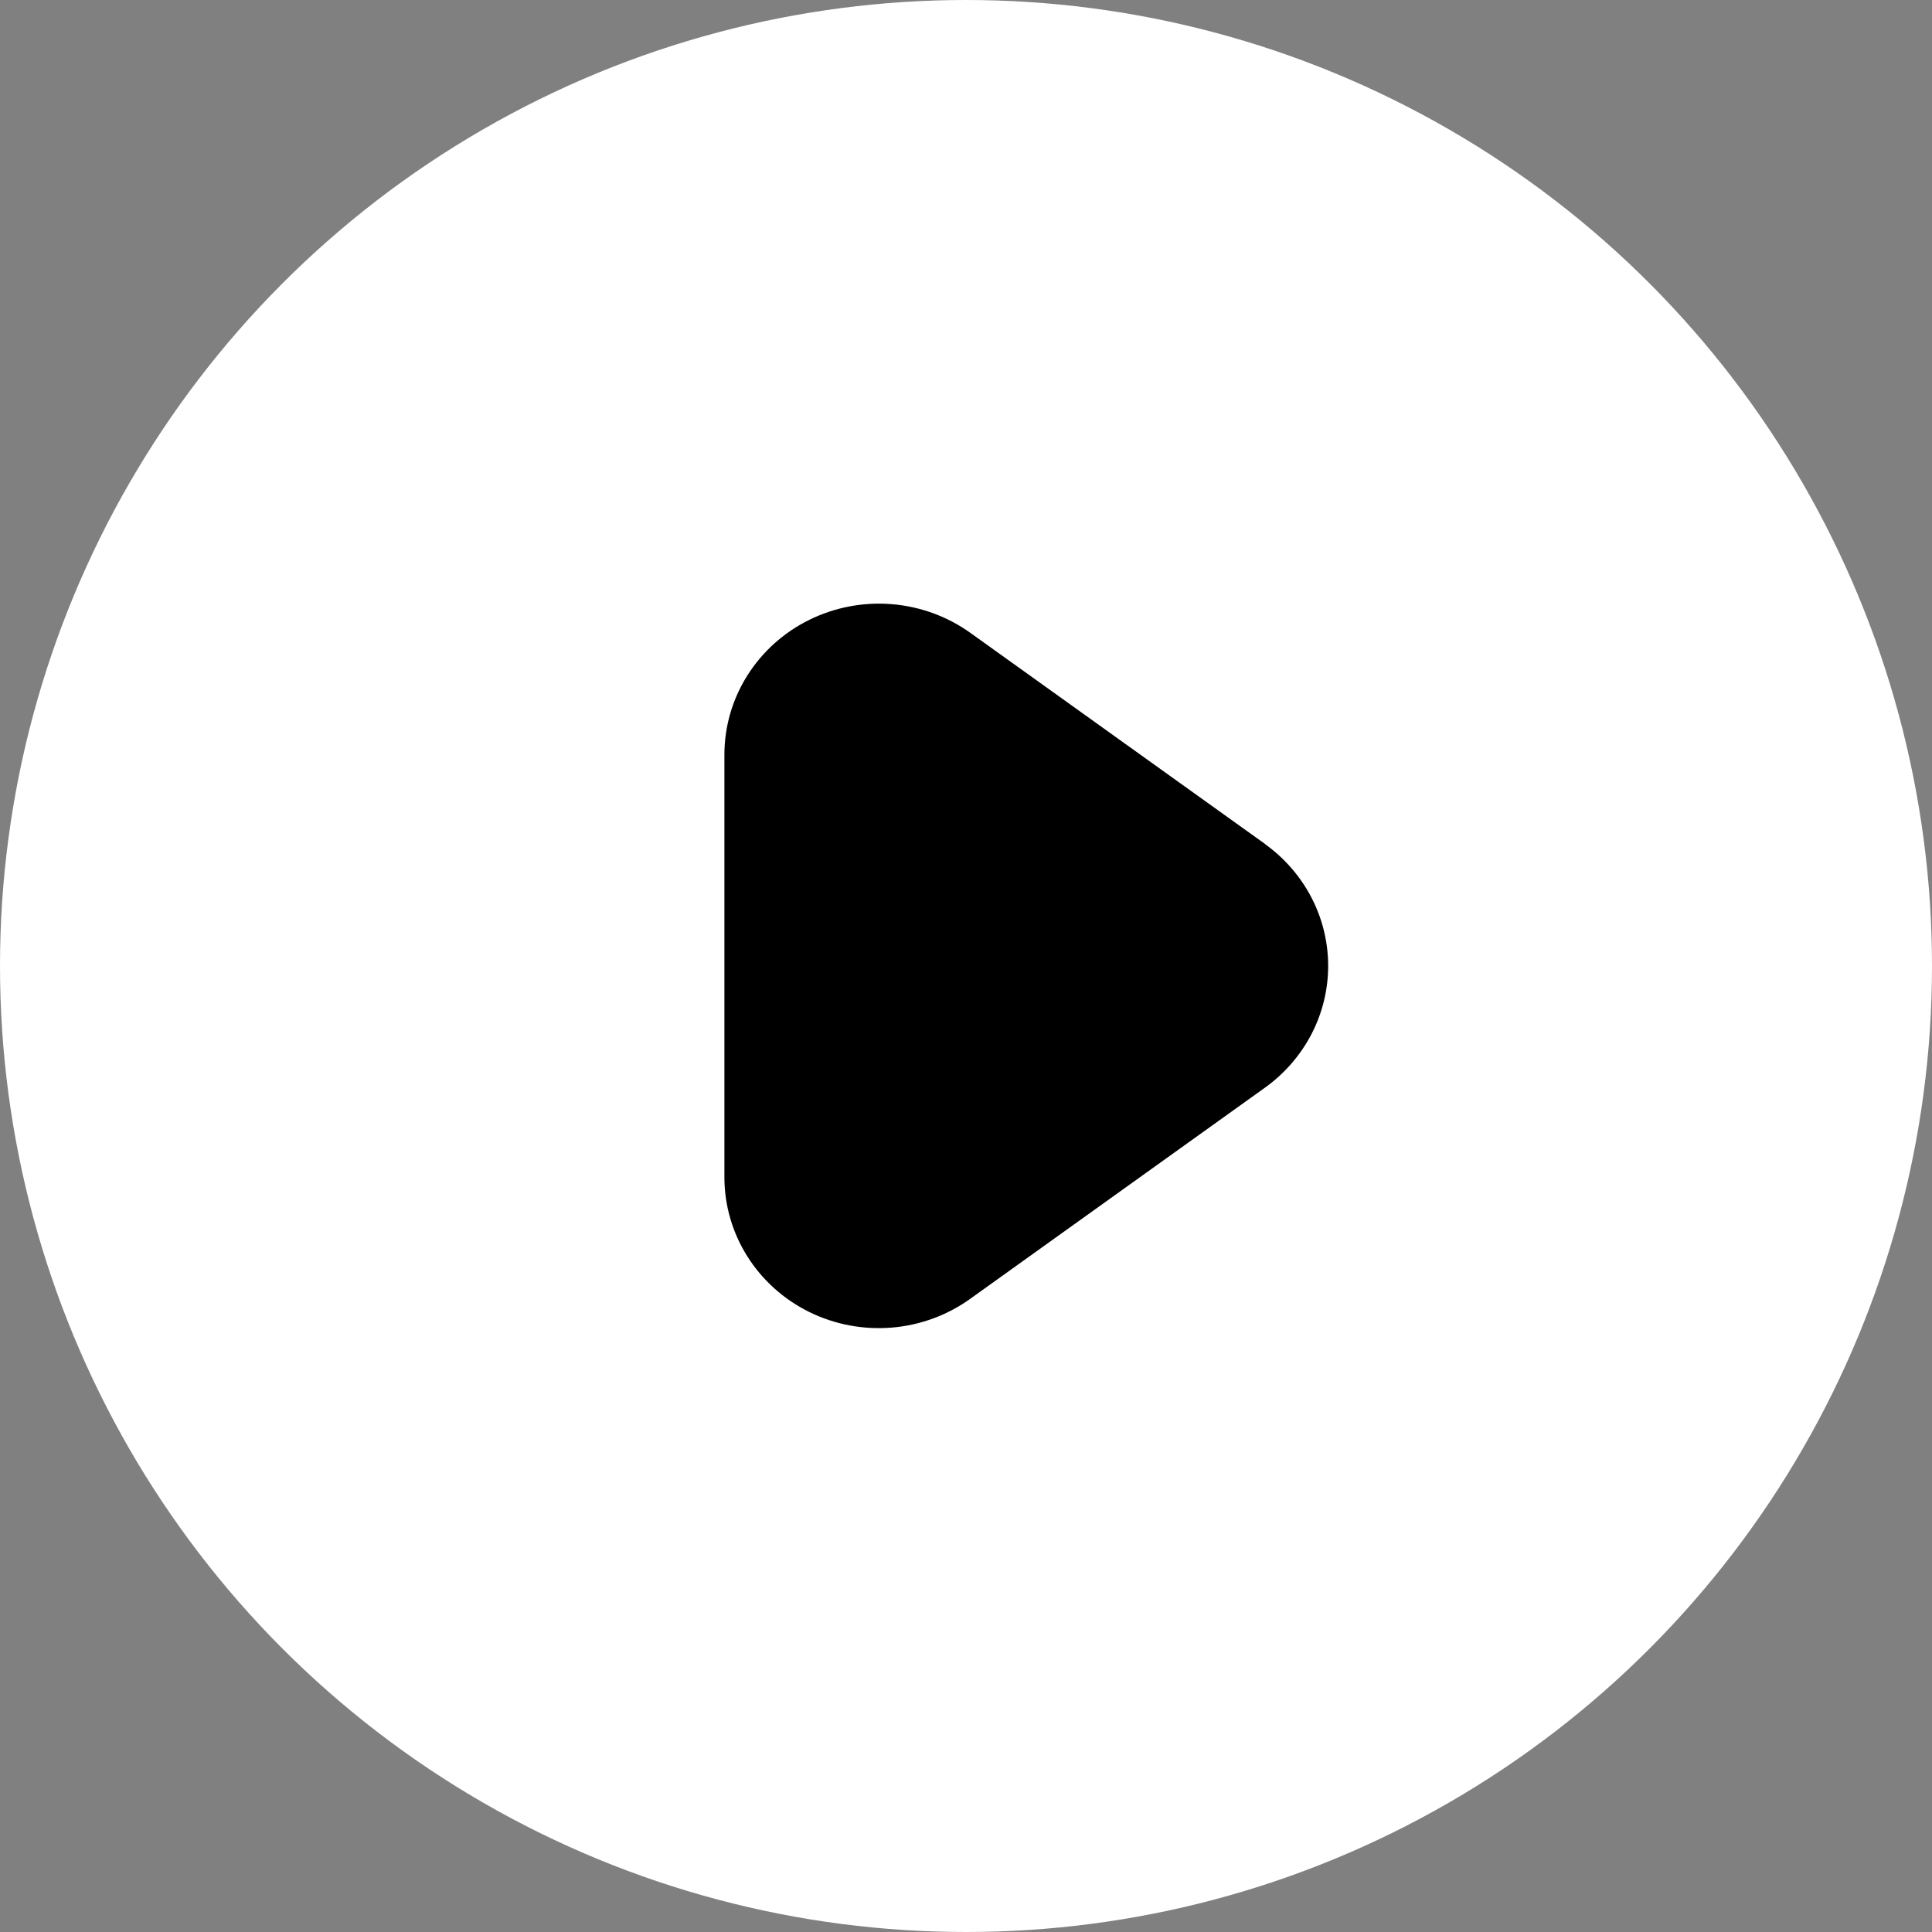 <svg width="64" height="64" viewBox="0 0 64 64" fill="none" xmlns="http://www.w3.org/2000/svg">
<rect x="0" y="0" width="64" height="64" fill="#808080" stroke="none"/>
<circle cx="32" cy="32" r="32" fill="white" style="fill:white;fill-opacity:1;"/>
<path d="M41.907 27.958L32.141 20.962C31.378 20.417 30.476 20.088 29.533 20.013C28.591 19.938 27.646 20.119 26.803 20.536C25.959 20.953 25.251 21.591 24.756 22.378C24.26 23.165 23.998 24.07 23.997 24.994V38.993C23.996 39.917 24.257 40.824 24.752 41.612C25.246 42.4 25.955 43.039 26.799 43.457C27.643 43.875 28.59 44.055 29.533 43.979C30.476 43.903 31.379 43.572 32.141 43.024L41.907 36.028C42.554 35.563 43.081 34.956 43.445 34.256C43.808 33.555 43.997 32.781 43.997 31.996C43.997 31.21 43.808 30.436 43.445 29.736C43.081 29.035 42.554 28.428 41.907 27.963V27.958Z" fill="#50376E" style="fill:#50376E;fill:color(display-p3 0.314 0.216 0.431);fill-opacity:1;"/>
</svg>
